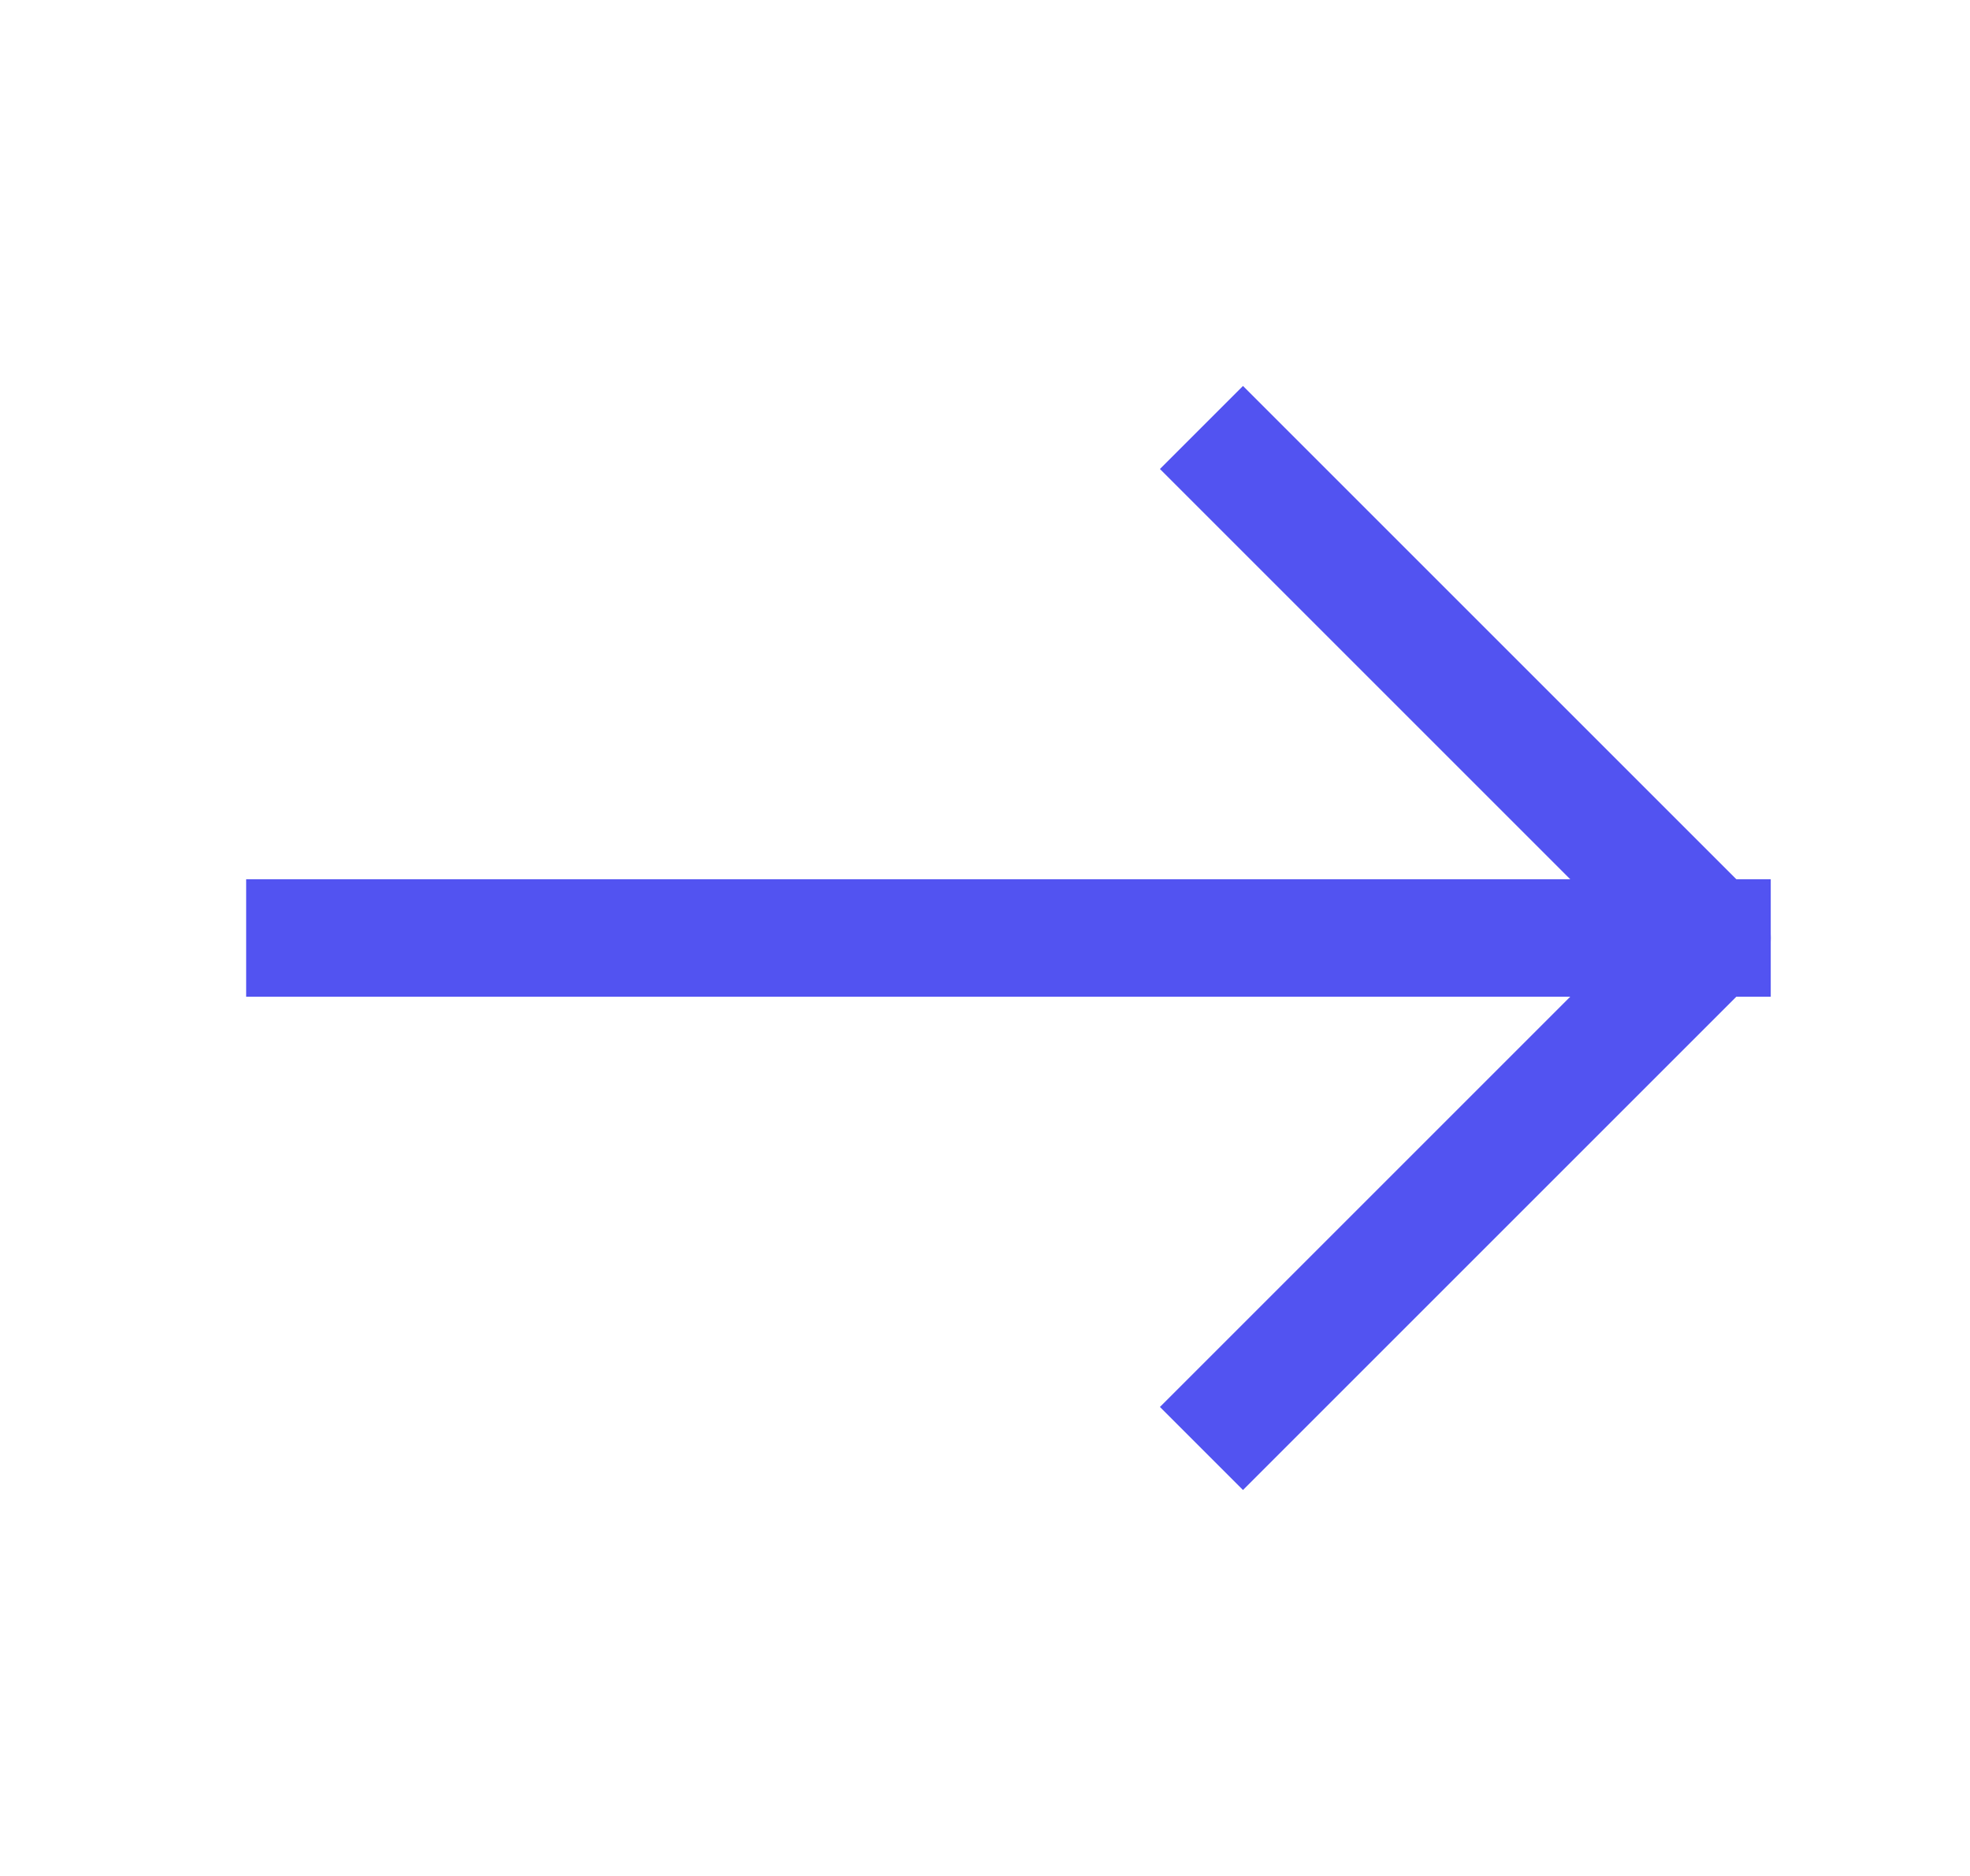 <svg width="21" height="20" viewBox="0 0 21 20" fill="none" xmlns="http://www.w3.org/2000/svg">
<path d="M18.25 10H3.25" stroke="#5253F1" stroke-width="1.252" stroke-linecap="square" stroke-linejoin="round"/>
<path d="M13.25 5L18.25 10L13.25 15" stroke="#5253F1" stroke-width="1.252" stroke-linecap="square" stroke-linejoin="round"/>
</svg>
